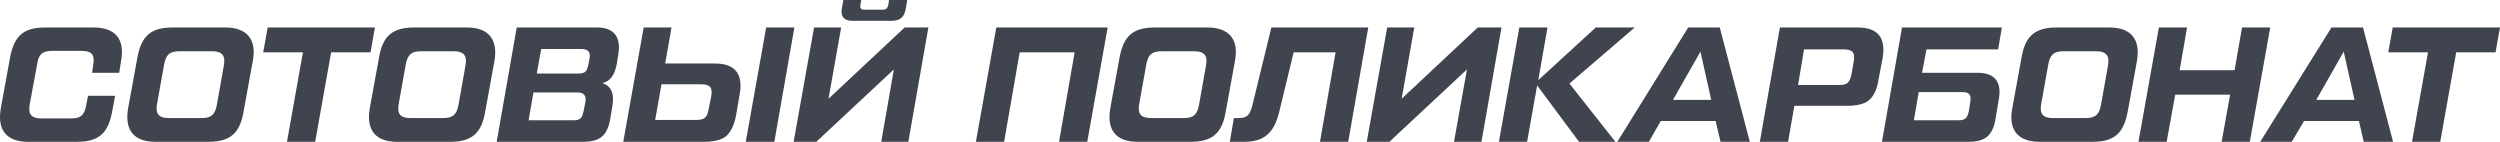 <?xml version="1.0" encoding="UTF-8"?>
<!DOCTYPE svg PUBLIC "-//W3C//DTD SVG 1.0//EN" "http://www.w3.org/TR/2001/REC-SVG-20010904/DTD/svg10.dtd">
<!-- Creator: CorelDRAW 2019 (64-Bit) -->
<svg xmlns="http://www.w3.org/2000/svg" xml:space="preserve" width="3067px" height="174px" version="1.0" shape-rendering="geometricPrecision" text-rendering="geometricPrecision" image-rendering="optimizeQuality" fill-rule="evenodd" clip-rule="evenodd"
viewBox="0 0 1141.931 64.768"
 xmlns:xlink="http://www.w3.org/1999/xlink"
 xmlns:xodm="http://www.corel.com/coreldraw/odm/2003">
 <g id="Слой_x0020_1">
  <g id="_1423763337136">
   <path fill="#40444E" fill-rule="nonzero" d="M35.113 64.768c9.834,0 14.242,-3.73 16.107,-13.733l1.357 -7.291 -12.378 0 -0.847 4.408c-0.848,4.578 -2.543,5.935 -6.952,5.935l-13.564 0c-4.408,0 -6.104,-1.866 -5.256,-6.443l3.391 -18.311c0.678,-4.578 2.374,-6.104 6.952,-6.104l13.394 0c4.578,0 6.104,1.865 5.256,6.443l-0.509 3.56 12.378 0 0.847 -5.426c1.865,-9.833 -2.543,-15.259 -12.546,-15.259l-22.042 0c-9.834,0 -14.242,3.73 -16.107,13.733l-4.239 23.229c-1.695,10.003 2.713,15.259 12.547,15.259l22.211 0zm60.021 0c9.834,0 14.411,-3.73 16.107,-13.733l4.239 -23.229c1.865,-9.833 -2.713,-15.259 -12.547,-15.259l-24.076 0c-9.834,0 -14.242,3.73 -16.107,13.733l-4.239 23.229c-1.696,10.003 2.713,15.259 12.547,15.259l24.076 0zm-17.973 -10.851c-4.577,0 -6.273,-1.865 -5.425,-6.443l3.221 -17.972c0.848,-4.578 2.543,-6.104 7.121,-6.104l14.92 0c4.409,0 6.104,2.035 5.256,6.443l-3.221 18.142c-0.848,4.408 -2.543,5.934 -6.952,5.934l-14.92 0 0 0zm45.1 -41.37l-2.034 11.36 18.142 0 -7.291 40.861 12.886 0 7.29 -40.861 17.973 0 2.034 -11.36 -49 0zm83.249 52.221c9.834,0 14.412,-3.73 16.107,-13.733l4.239 -23.229c1.696,-9.833 -2.713,-15.259 -12.547,-15.259l-24.076 0c-9.834,0 -14.411,3.73 -16.107,13.733l-4.239 23.229c-1.695,10.003 2.713,15.259 12.547,15.259l24.076 0zm-18.142 -10.851c-4.408,0 -6.103,-1.865 -5.256,-6.443l3.222 -17.972c0.847,-4.578 2.543,-6.104 6.951,-6.104l15.09 0c4.408,0 6.104,2.035 5.256,6.443l-3.221 18.142c-0.848,4.408 -2.544,5.934 -7.121,5.934l-14.921 0zm48.661 -41.37l-9.156 52.221 39.336 0c7.799,0 11.19,-2.713 12.546,-10.512l1.018 -6.104c0.847,-5.425 -0.509,-8.816 -4.578,-10.173 3.73,-1.017 5.595,-3.73 6.612,-9.155l0.679 -4.409c1.186,-7.629 -2.205,-11.868 -9.665,-11.868l-36.792 0zm29.502 9.834c3.052,0 4.408,1.356 3.73,4.408l-0.509 2.713c-0.678,3.221 -1.526,4.069 -4.578,4.069l-18.989 0 2.034 -11.19 18.311 0 0.001 0zm1.017 28.484c-0.678,3.222 -1.696,4.069 -4.748,4.069l-20.346 0 2.205 -12.716 20.006 0c3.052,0 4.239,1.357 3.73,4.409l-0.847 4.238 0 0zm18.142 13.903l36.961 0c4.578,0 7.969,-0.848 10.173,-2.713 2.035,-1.865 3.561,-4.917 4.409,-9.494l1.695 -9.834c1.526,-9.156 -2.374,-13.734 -11.36,-13.734l-22.719 0 2.882 -16.446 -12.716 0 -9.325 52.221 0 0zm55.951 0l13.055 0 9.156 -52.221 -12.886 0 -9.325 52.221zm-20.346 -26.28c4.069,0 5.256,1.526 4.578,5.426l-1.187 5.934c-0.678,3.9 -1.865,4.917 -5.765,4.917l-18.65 0 2.882 -16.277 18.142 0 0 0zm86.979 -28.993c3.899,0 5.765,-1.696 6.443,-5.426l0.678 -4.069 -8.308 0 -0.339 2.204c-0.339,1.526 -1.018,2.205 -2.374,2.205l-8.647 0c-1.356,0 -2.034,-0.679 -1.696,-2.205l0.34 -2.204 -8.139 0 -0.678 3.73c-0.678,3.73 0.848,5.765 4.748,5.765l17.972 0 0 0zm-28.824 35.605l5.765 -32.553 -12.377 0 -9.325 52.221 10.342 0 35.436 -33.062 -5.765 33.062 12.378 0 9.155 -52.221 -10.851 0 -34.757 32.553 -0.001 0zm80.197 19.668l7.121 -40.861 25.093 0 -7.121 40.861 12.886 0 9.325 -52.221 -50.864 0 -9.326 52.221 12.886 0zm85.114 0c9.834,0 14.412,-3.73 16.107,-13.733l4.239 -23.229c1.865,-9.833 -2.713,-15.259 -12.547,-15.259l-24.076 0c-9.834,0 -14.242,3.73 -16.107,13.733l-4.239 23.229c-1.695,10.003 2.713,15.259 12.547,15.259l24.076 0zm-17.972 -10.851c-4.578,0 -6.274,-1.865 -5.426,-6.443l3.221 -17.972c0.848,-4.578 2.544,-6.104 7.121,-6.104l14.921 0c4.408,0 6.104,2.035 5.256,6.443l-3.222 18.142c-0.847,4.408 -2.543,5.934 -6.951,5.934l-14.921 0 0.001 0zm42.387 10.851c9.156,0 13.734,-3.899 16.108,-13.564l6.612 -27.297 19.159 0 -7.121 40.861 12.886 0 9.156 -52.221 -44.253 0 -8.816 36.114c-1.187,4.069 -2.374,5.256 -6.273,5.256l-2.035 0 -1.865 10.851 6.443 0 -0.001 0zm72.058 -19.668l5.765 -32.553 -12.377 0 -9.326 52.221 10.343 0 35.436 -33.062 -5.934 33.062 12.546 0 9.156 -52.221 -10.851 0 -34.758 32.553zm88.675 -32.553l-26.28 24.076 4.238 -24.076 -12.885 0 -9.326 52.221 12.886 0 4.578 -25.771 19.159 25.771 16.616 0 -21.024 -26.619 29.84 -25.602 -17.802 0zm70.363 52.221l-13.734 -52.221 -14.412 0 -32.383 52.221 14.411 0 5.426 -9.495 25.093 0 2.204 9.495 13.395 0 0 0zm-22.55 -41.2l4.917 22.041 -17.464 0 12.547 -22.041zm40.013 41.2l2.883 -16.446 24.076 0c4.577,0 7.969,-0.848 10.003,-2.543 2.204,-1.865 3.73,-5.087 4.408,-9.665l1.865 -9.834c1.526,-9.155 -2.373,-13.733 -11.359,-13.733l-35.606 0 -9.155 52.221 12.885 0 0 0zm7.291 -42.218l18.142 0c4.069,0 5.255,1.526 4.577,5.426l-1.017 5.934c-0.848,3.73 -1.865,4.917 -5.765,4.917l-18.65 0 2.713 -16.276 0 -0.001zm74.941 42.218c7.799,0 11.19,-2.713 12.546,-10.512l1.526 -9.156c1.357,-7.799 -2.034,-11.868 -9.664,-11.868l-25.433 0 2.035 -10.682 32.723 0 1.696 -10.003 -45.609 0 -9.156 52.221 39.335 0 0.001 0zm-22.551 -22.719l19.838 0c3.221,0 4.239,1.187 3.73,4.408l-0.678 4.408c-0.678,3.052 -1.696,4.069 -4.748,4.069l-20.346 0 2.204 -12.885zm79.35 22.719c9.834,0 14.242,-3.73 16.107,-13.733l4.239 -23.229c1.695,-9.833 -2.713,-15.259 -12.547,-15.259l-24.076 0c-9.834,0 -14.412,3.73 -16.107,13.733l-4.239 23.229c-1.865,10.003 2.713,15.259 12.547,15.259l24.076 0zm-18.142 -10.851c-4.408,0 -6.104,-1.865 -5.256,-6.443l3.221 -17.972c0.848,-4.578 2.544,-6.104 6.952,-6.104l14.92 0c4.578,0 6.274,2.035 5.426,6.443l-3.221 18.142c-0.848,4.408 -2.544,5.934 -7.121,5.934l-14.921 0 0 0zm83.079 -21.872l-25.093 0 3.391 -19.498 -12.886 0 -9.325 52.221 12.885 0 3.9 -21.533 25.093 0 -3.899 21.533 12.885 0 9.326 -52.221 -12.886 0 -3.391 19.498zm72.398 32.723l-13.734 -52.221 -14.411 0 -32.554 52.221 14.412 0 5.595 -9.495 25.093 0 2.204 9.495 13.395 0 0 0zm-22.55 -41.2l4.917 22.041 -17.464 0 12.547 -22.041zm22.38 -11.021l-2.034 11.36 18.141 0 -7.29 40.861 12.886 0 7.29 -40.861 17.973 0 2.034 -11.36 -49 0z"/>
  </g>
 </g>
</svg>
